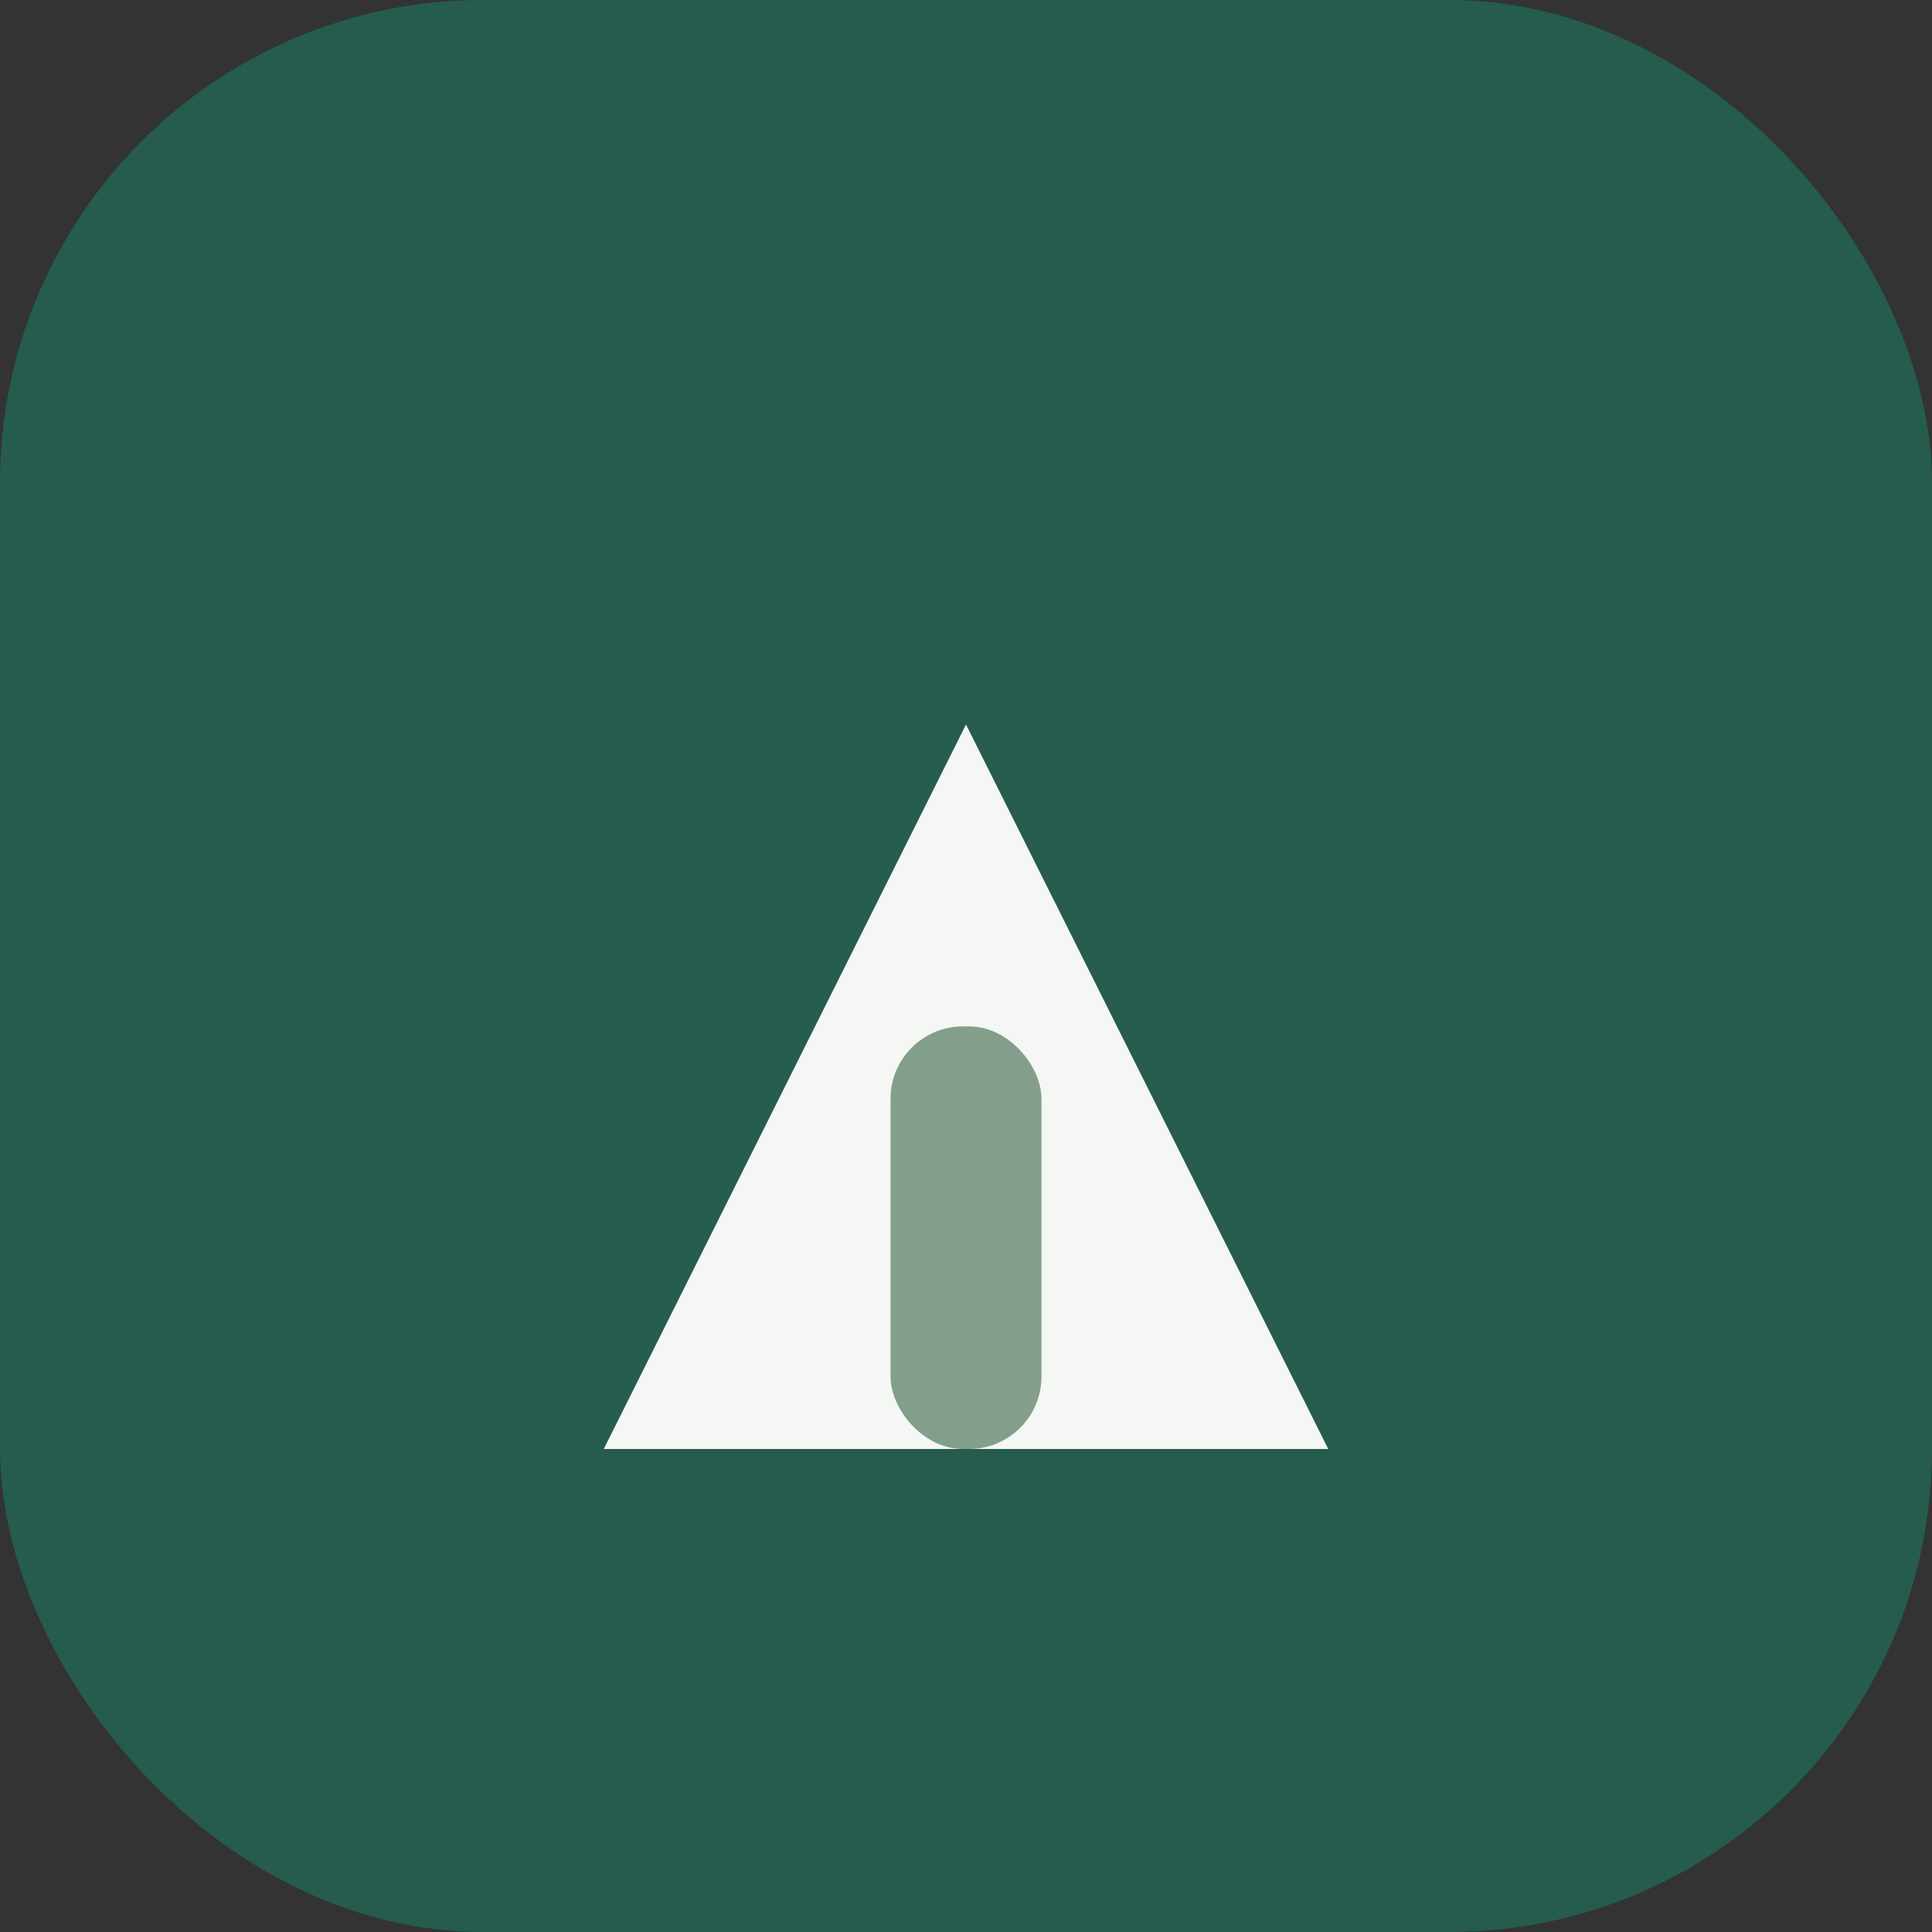 <?xml version="1.0" encoding="UTF-8"?>
<svg xmlns="http://www.w3.org/2000/svg" width="32" height="32" viewBox="0 0 32 32"><rect x="0" y="0" width="32" height="32" fill="#333333" stroke="none"/><rect fill="#255C4E" rx="8" x="0" y="0" width="32" height="32"/><polygon fill="#F4F7F3" points="10,24 16,12 22,24"/><rect width="2.5" height="7" x="14.75" y="17" fill="#839F8C" rx="1.2"/></svg>